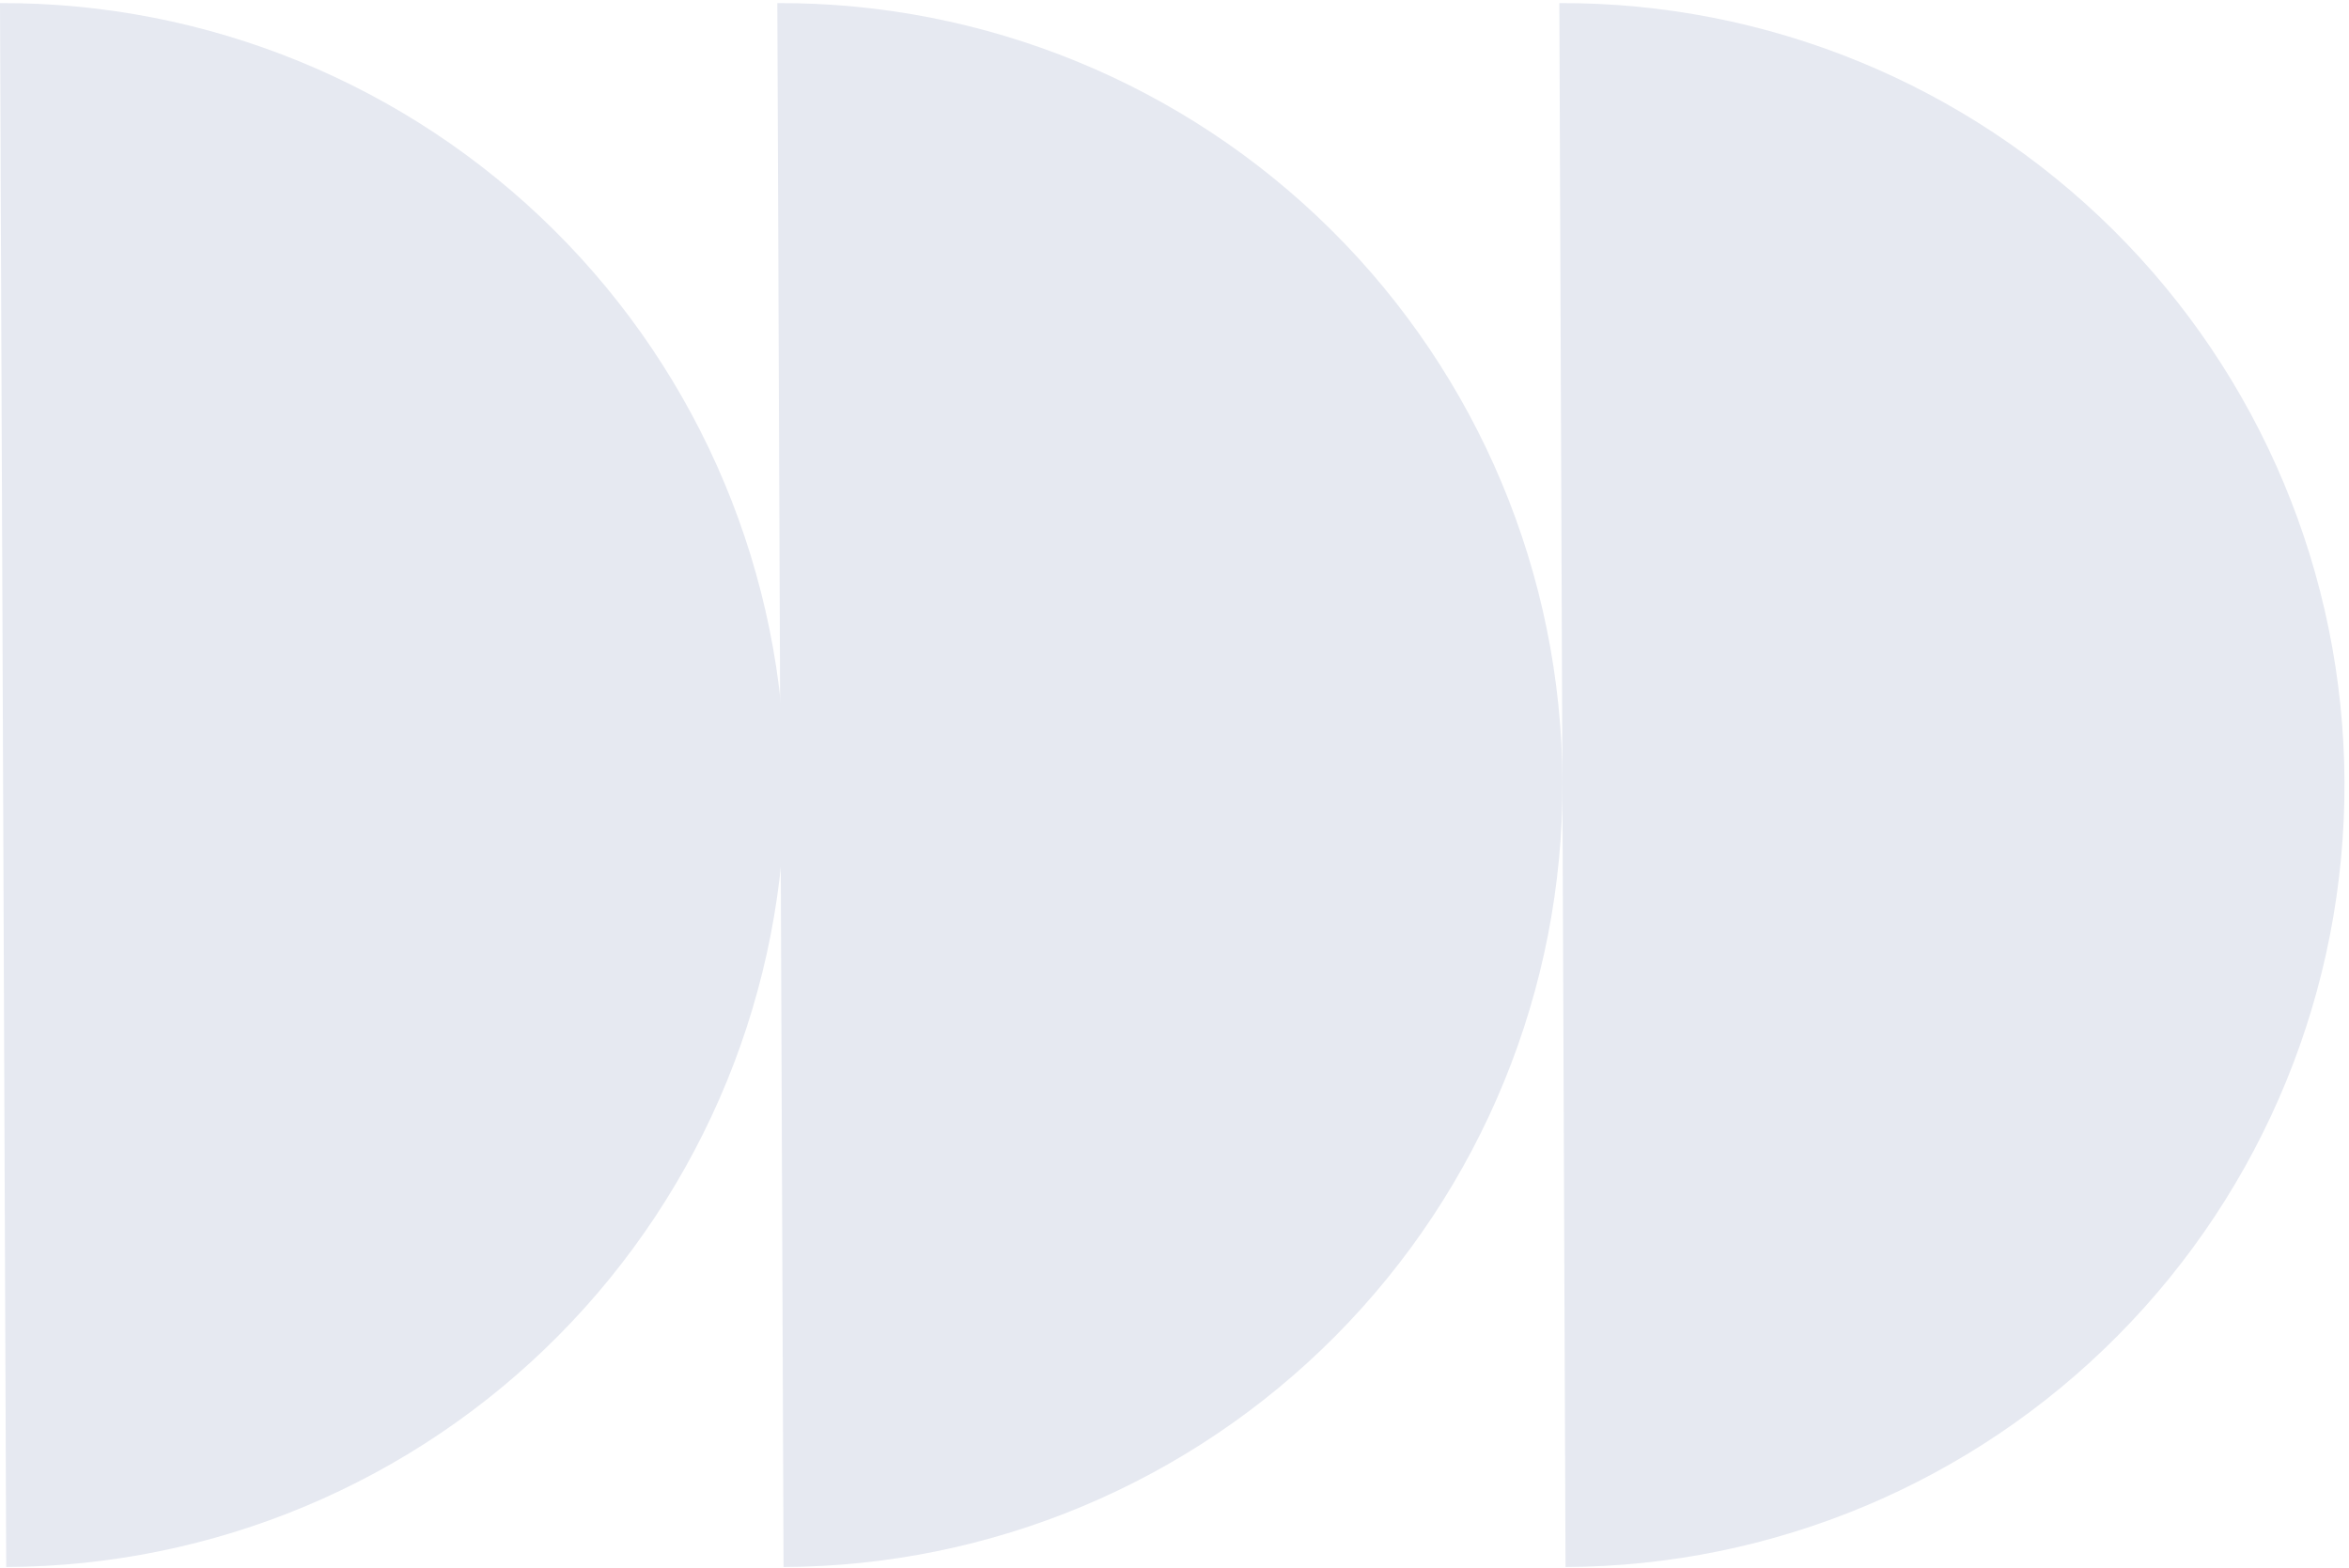 <?xml version="1.0" encoding="UTF-8"?> <svg xmlns="http://www.w3.org/2000/svg" width="1291" height="862" viewBox="0 0 1291 862" fill="none"> <path d="M860.411 861.326C974.403 860.874 1083.55 815.156 1163.83 734.23C1244.12 653.308 1288.97 543.802 1288.52 429.81C1288.06 315.819 1242.35 206.673 1161.42 126.388C1080.5 46.103 970.992 1.253 857 1.706L858.706 431.516L860.411 861.326Z" fill="#E6E9F1"></path> <path d="M3.411 861.326C117.403 860.874 226.549 815.156 306.832 734.23C387.118 653.308 431.968 543.802 431.516 429.81C431.064 315.819 385.345 206.673 304.423 126.388C223.497 46.103 113.992 1.253 -9.73094e-05 1.706L1.706 431.516L3.411 861.326Z" fill="#E6E9F1"></path> <path d="M430.633 861.326C544.624 860.874 653.771 815.156 734.053 734.23C814.339 653.308 859.19 543.802 858.737 429.81C858.285 315.819 812.567 206.673 731.645 126.388C650.719 46.103 541.213 1.253 427.221 1.706L428.927 431.516L430.633 861.326Z" fill="#E6E9F1"></path> </svg> 